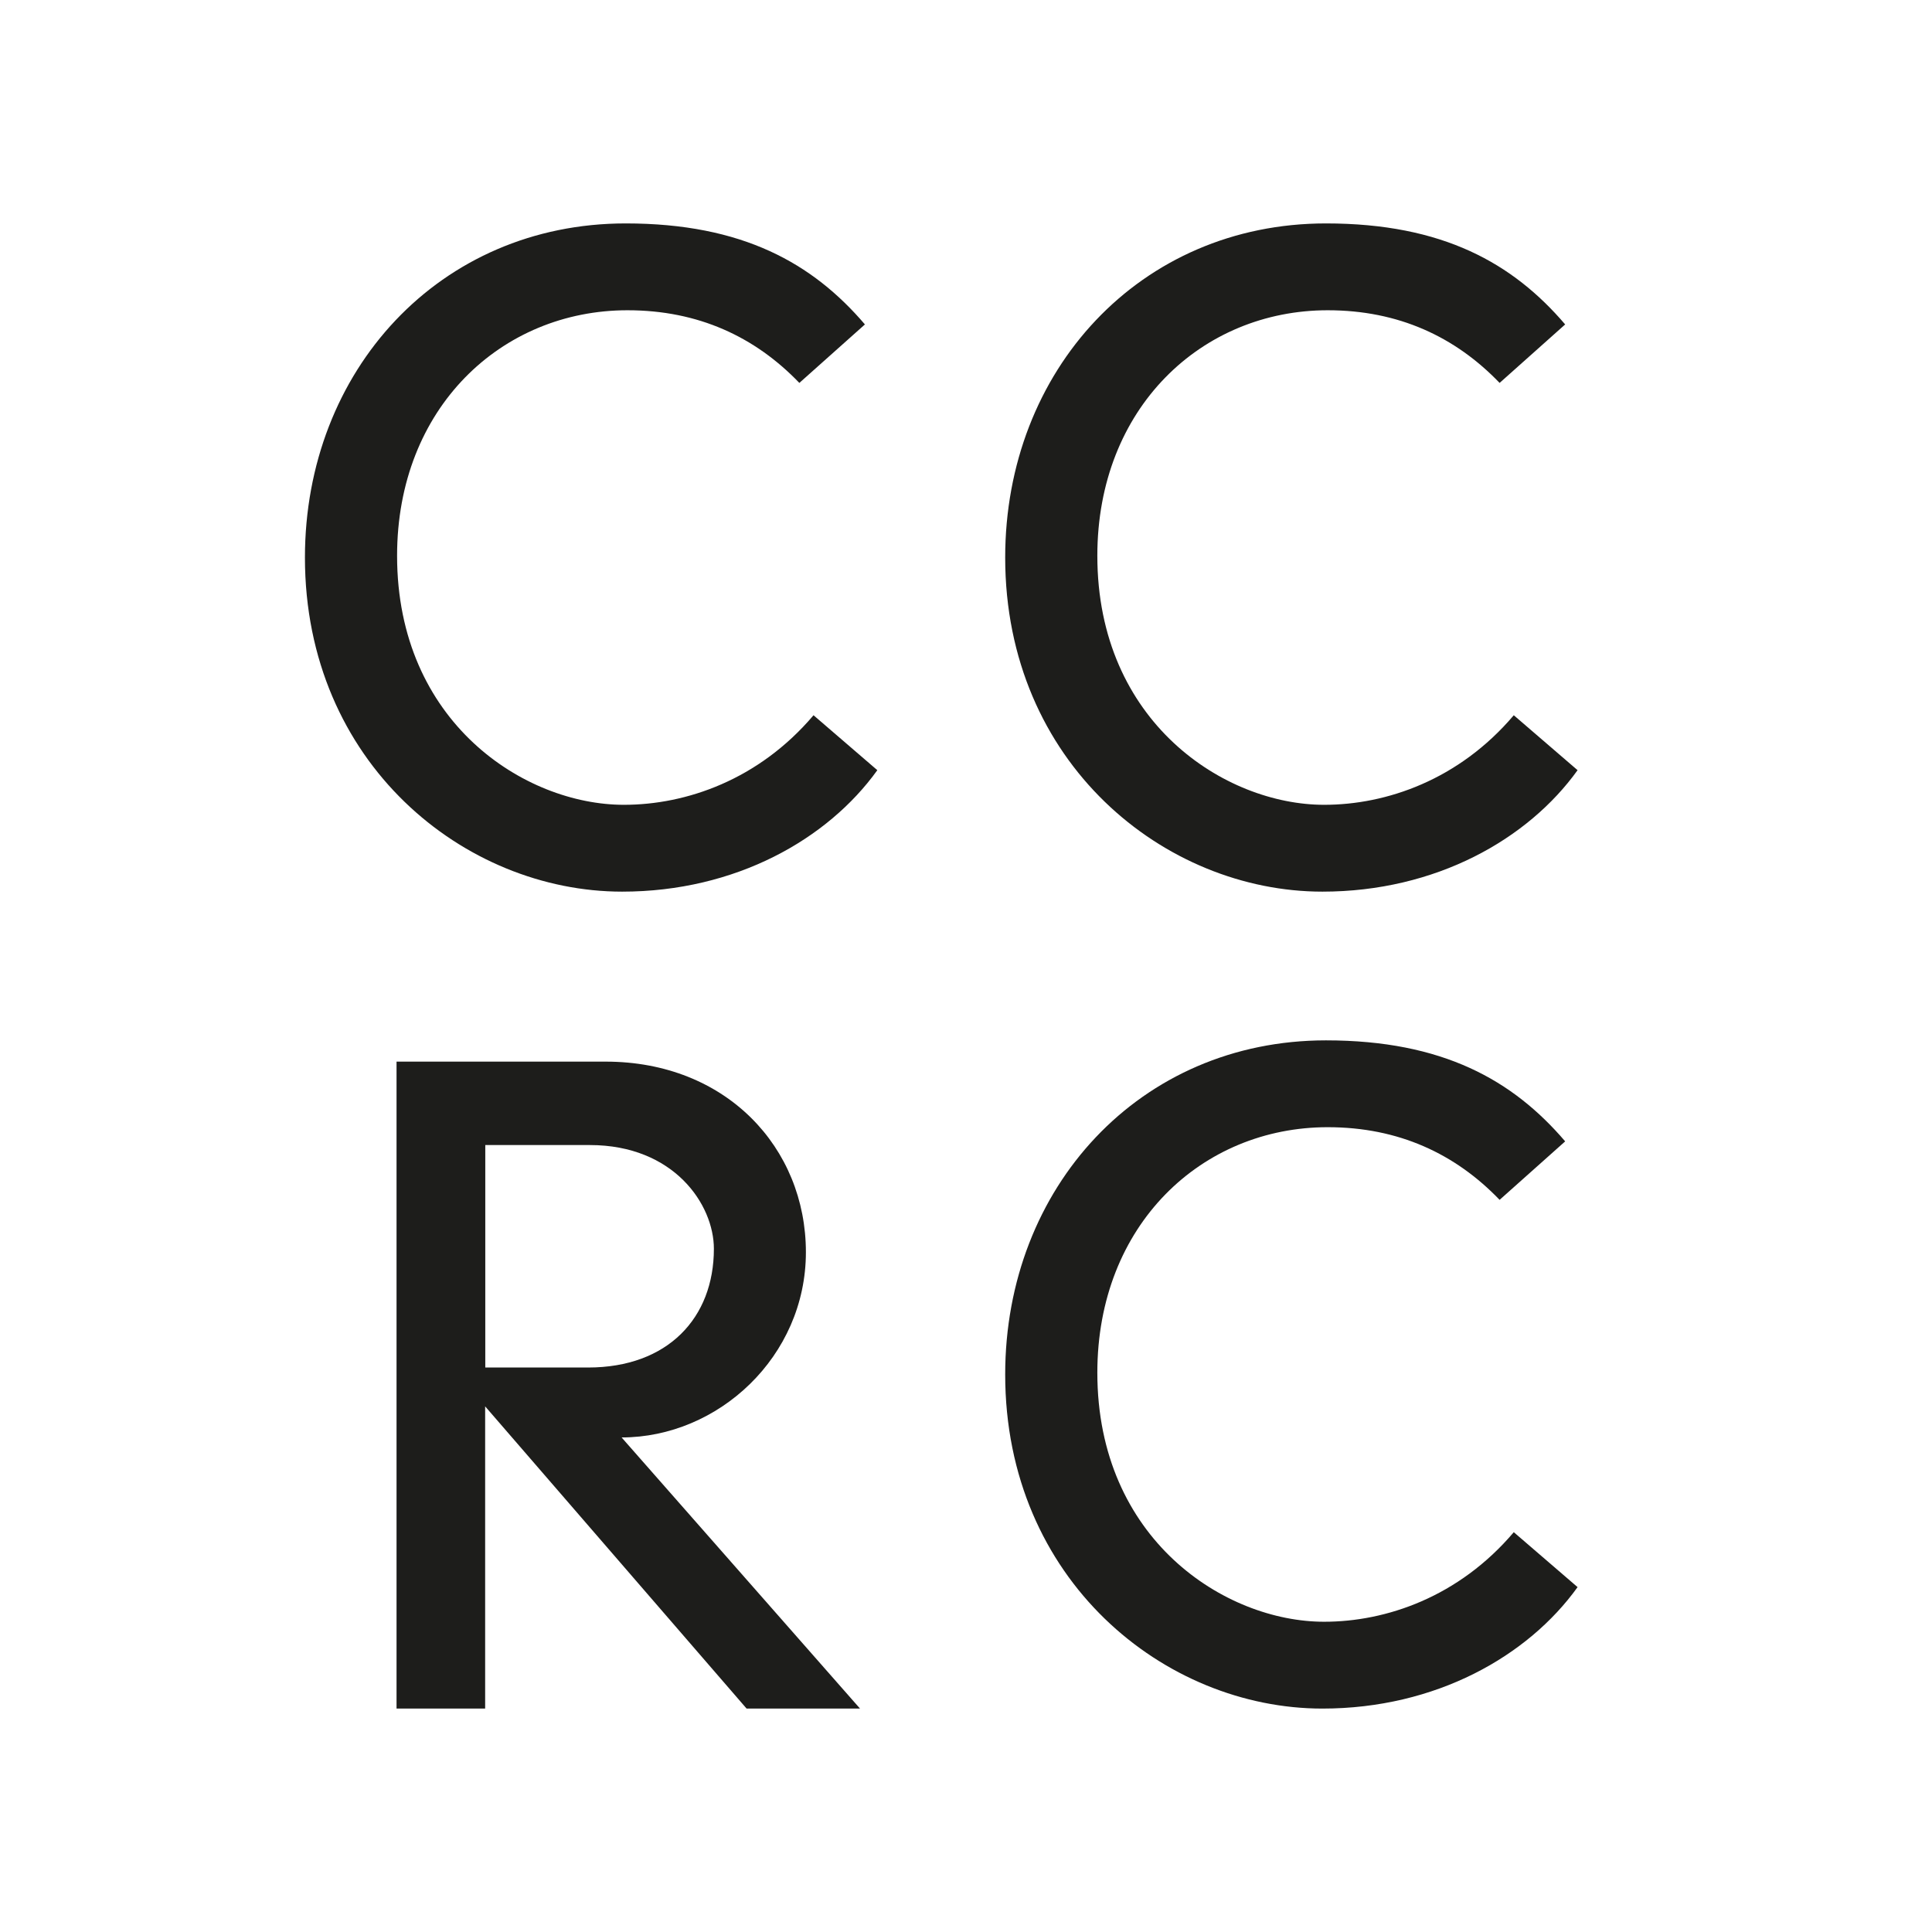 <svg xmlns="http://www.w3.org/2000/svg" version="1.1" xmlns:xlink="http://www.w3.org/1999/xlink" xmlns:svgjs="http://svgjs.dev/svgjs" width="141.73" height="141.73"><svg id="SvgjsSvg1015" xmlns="http://www.w3.org/2000/svg" viewBox="0 0 141.73 141.73">
  <defs>
    <style>
      .cls-1 {
        fill: #1d1d1b;
      }
    </style>
  </defs>
  <path class="cls-1" d="M45.64,65.41c-11.57,0-23.27-9.43-23.27-24.51,0-13.72,9.88-24.51,23.53-24.51,8.58,0,13.72,2.93,17.55,7.41l-4.81,4.29c-3.25-3.38-7.41-5.33-12.61-5.33-9.23,0-16.9,7.15-16.9,18.01,0,12.22,9.36,18.27,16.64,18.27,4.55,0,9.88-1.82,13.91-6.57l4.68,4.03c-3.64,5.07-10.4,8.91-18.72,8.91Z"></path>
  <path class="cls-1" d="M97.01,65.41c-11.57,0-23.27-9.43-23.27-24.51,0-13.72,9.88-24.51,23.53-24.51,8.58,0,13.72,2.93,17.55,7.41l-4.81,4.29c-3.25-3.38-7.41-5.33-12.61-5.33-9.23,0-16.9,7.15-16.9,18.01,0,12.22,9.36,18.27,16.64,18.27,4.55,0,9.88-1.82,13.91-6.57l4.68,4.03c-3.64,5.07-10.4,8.91-18.72,8.91Z"></path>
  <path class="cls-1" d="M97.01,125.34c-11.57,0-23.27-9.43-23.27-24.51,0-13.72,9.88-24.51,23.53-24.51,8.58,0,13.72,2.93,17.55,7.41l-4.81,4.29c-3.25-3.38-7.41-5.33-12.61-5.33-9.23,0-16.9,7.15-16.9,18.01,0,12.22,9.36,18.27,16.64,18.27,4.55,0,9.88-1.82,13.91-6.57l4.68,4.03c-3.64,5.07-10.4,8.91-18.72,8.91Z"></path>
  <path class="cls-1" d="M54.77,125.34l-19.18-22.17v22.17h-6.5v-47.46h15.34c8.84,0,14.69,6.31,14.69,13.98s-6.44,13.59-13.52,13.59l17.49,19.89h-8.32ZM43.27,84h-7.67v16.32h7.54c5.85,0,9.23-3.64,9.23-8.71,0-3.25-2.93-7.61-9.1-7.61Z"></path>
</svg><style>@media (prefers-color-scheme: light) { :root { filter: none; } }
@media (prefers-color-scheme: dark) { :root { filter: invert(100%); } }
</style></svg>